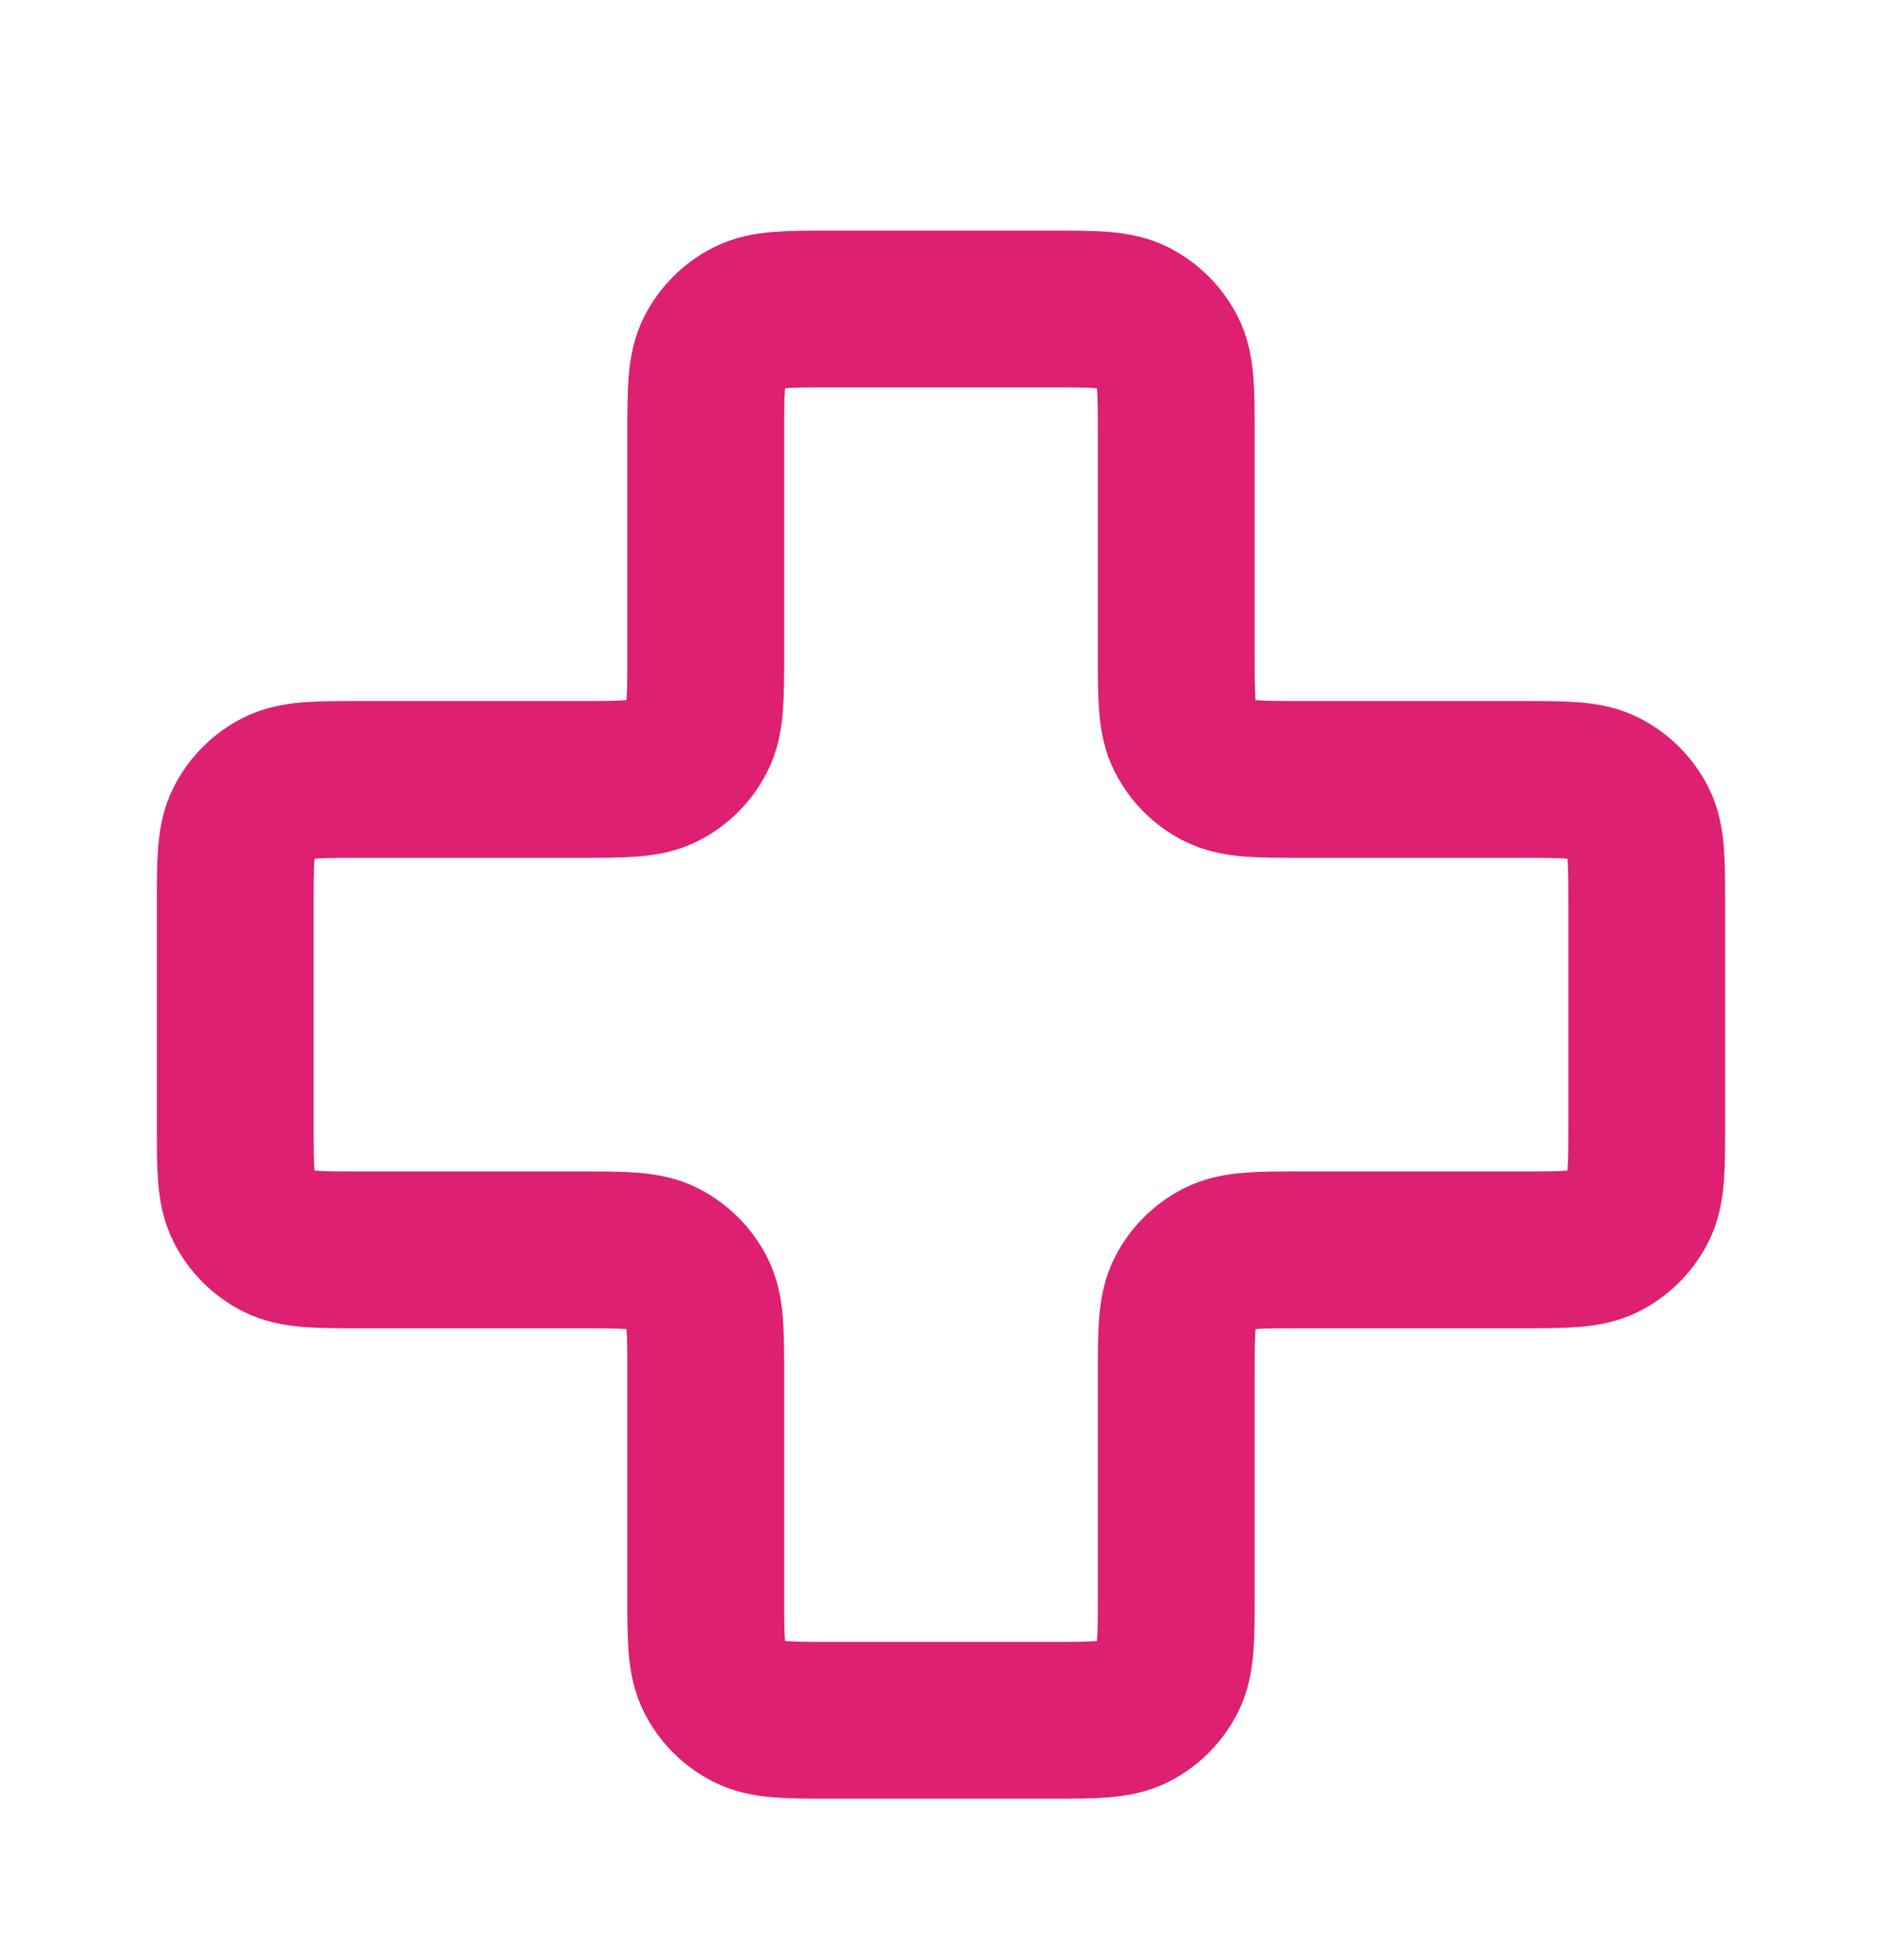 <svg width="24" height="25" viewBox="0 0 24 25" fill="none" xmlns="http://www.w3.org/2000/svg">
<path d="M15 5.541C15 4.981 15 4.701 14.891 4.487C14.795 4.299 14.642 4.146 14.454 4.05C14.24 3.941 13.96 3.941 13.4 3.941H10.6C10.04 3.941 9.76 3.941 9.546 4.05C9.358 4.146 9.205 4.299 9.109 4.487C9 4.701 9 4.981 9 5.541V8.341C9 8.901 9 9.181 8.891 9.395C8.795 9.584 8.642 9.737 8.454 9.832C8.24 9.941 7.96 9.941 7.4 9.941H4.6C4.04 9.941 3.76 9.941 3.546 10.05C3.358 10.146 3.205 10.299 3.109 10.487C3 10.701 3 10.981 3 11.541V14.341C3 14.902 3 15.181 3.109 15.395C3.205 15.584 3.358 15.736 3.546 15.832C3.76 15.941 4.04 15.941 4.6 15.941H7.4C7.96 15.941 8.24 15.941 8.454 16.05C8.642 16.146 8.795 16.299 8.891 16.487C9 16.701 9 16.981 9 17.541V20.341C9 20.901 9 21.181 9.109 21.395C9.205 21.584 9.358 21.736 9.546 21.832C9.76 21.941 10.04 21.941 10.6 21.941H13.4C13.96 21.941 14.24 21.941 14.454 21.832C14.642 21.736 14.795 21.584 14.891 21.395C15 21.181 15 20.901 15 20.341V17.541C15 16.981 15 16.701 15.109 16.487C15.205 16.299 15.358 16.146 15.546 16.05C15.76 15.941 16.04 15.941 16.6 15.941H19.4C19.96 15.941 20.24 15.941 20.454 15.832C20.642 15.736 20.795 15.584 20.891 15.395C21 15.181 21 14.902 21 14.341V11.541C21 10.981 21 10.701 20.891 10.487C20.795 10.299 20.642 10.146 20.454 10.05C20.24 9.941 19.96 9.941 19.4 9.941L16.6 9.941C16.04 9.941 15.76 9.941 15.546 9.832C15.358 9.737 15.205 9.584 15.109 9.395C15 9.181 15 8.901 15 8.341V5.541Z" stroke="#DD2071" stroke-width="2" stroke-linecap="round" stroke-linejoin="round"/>
</svg>
